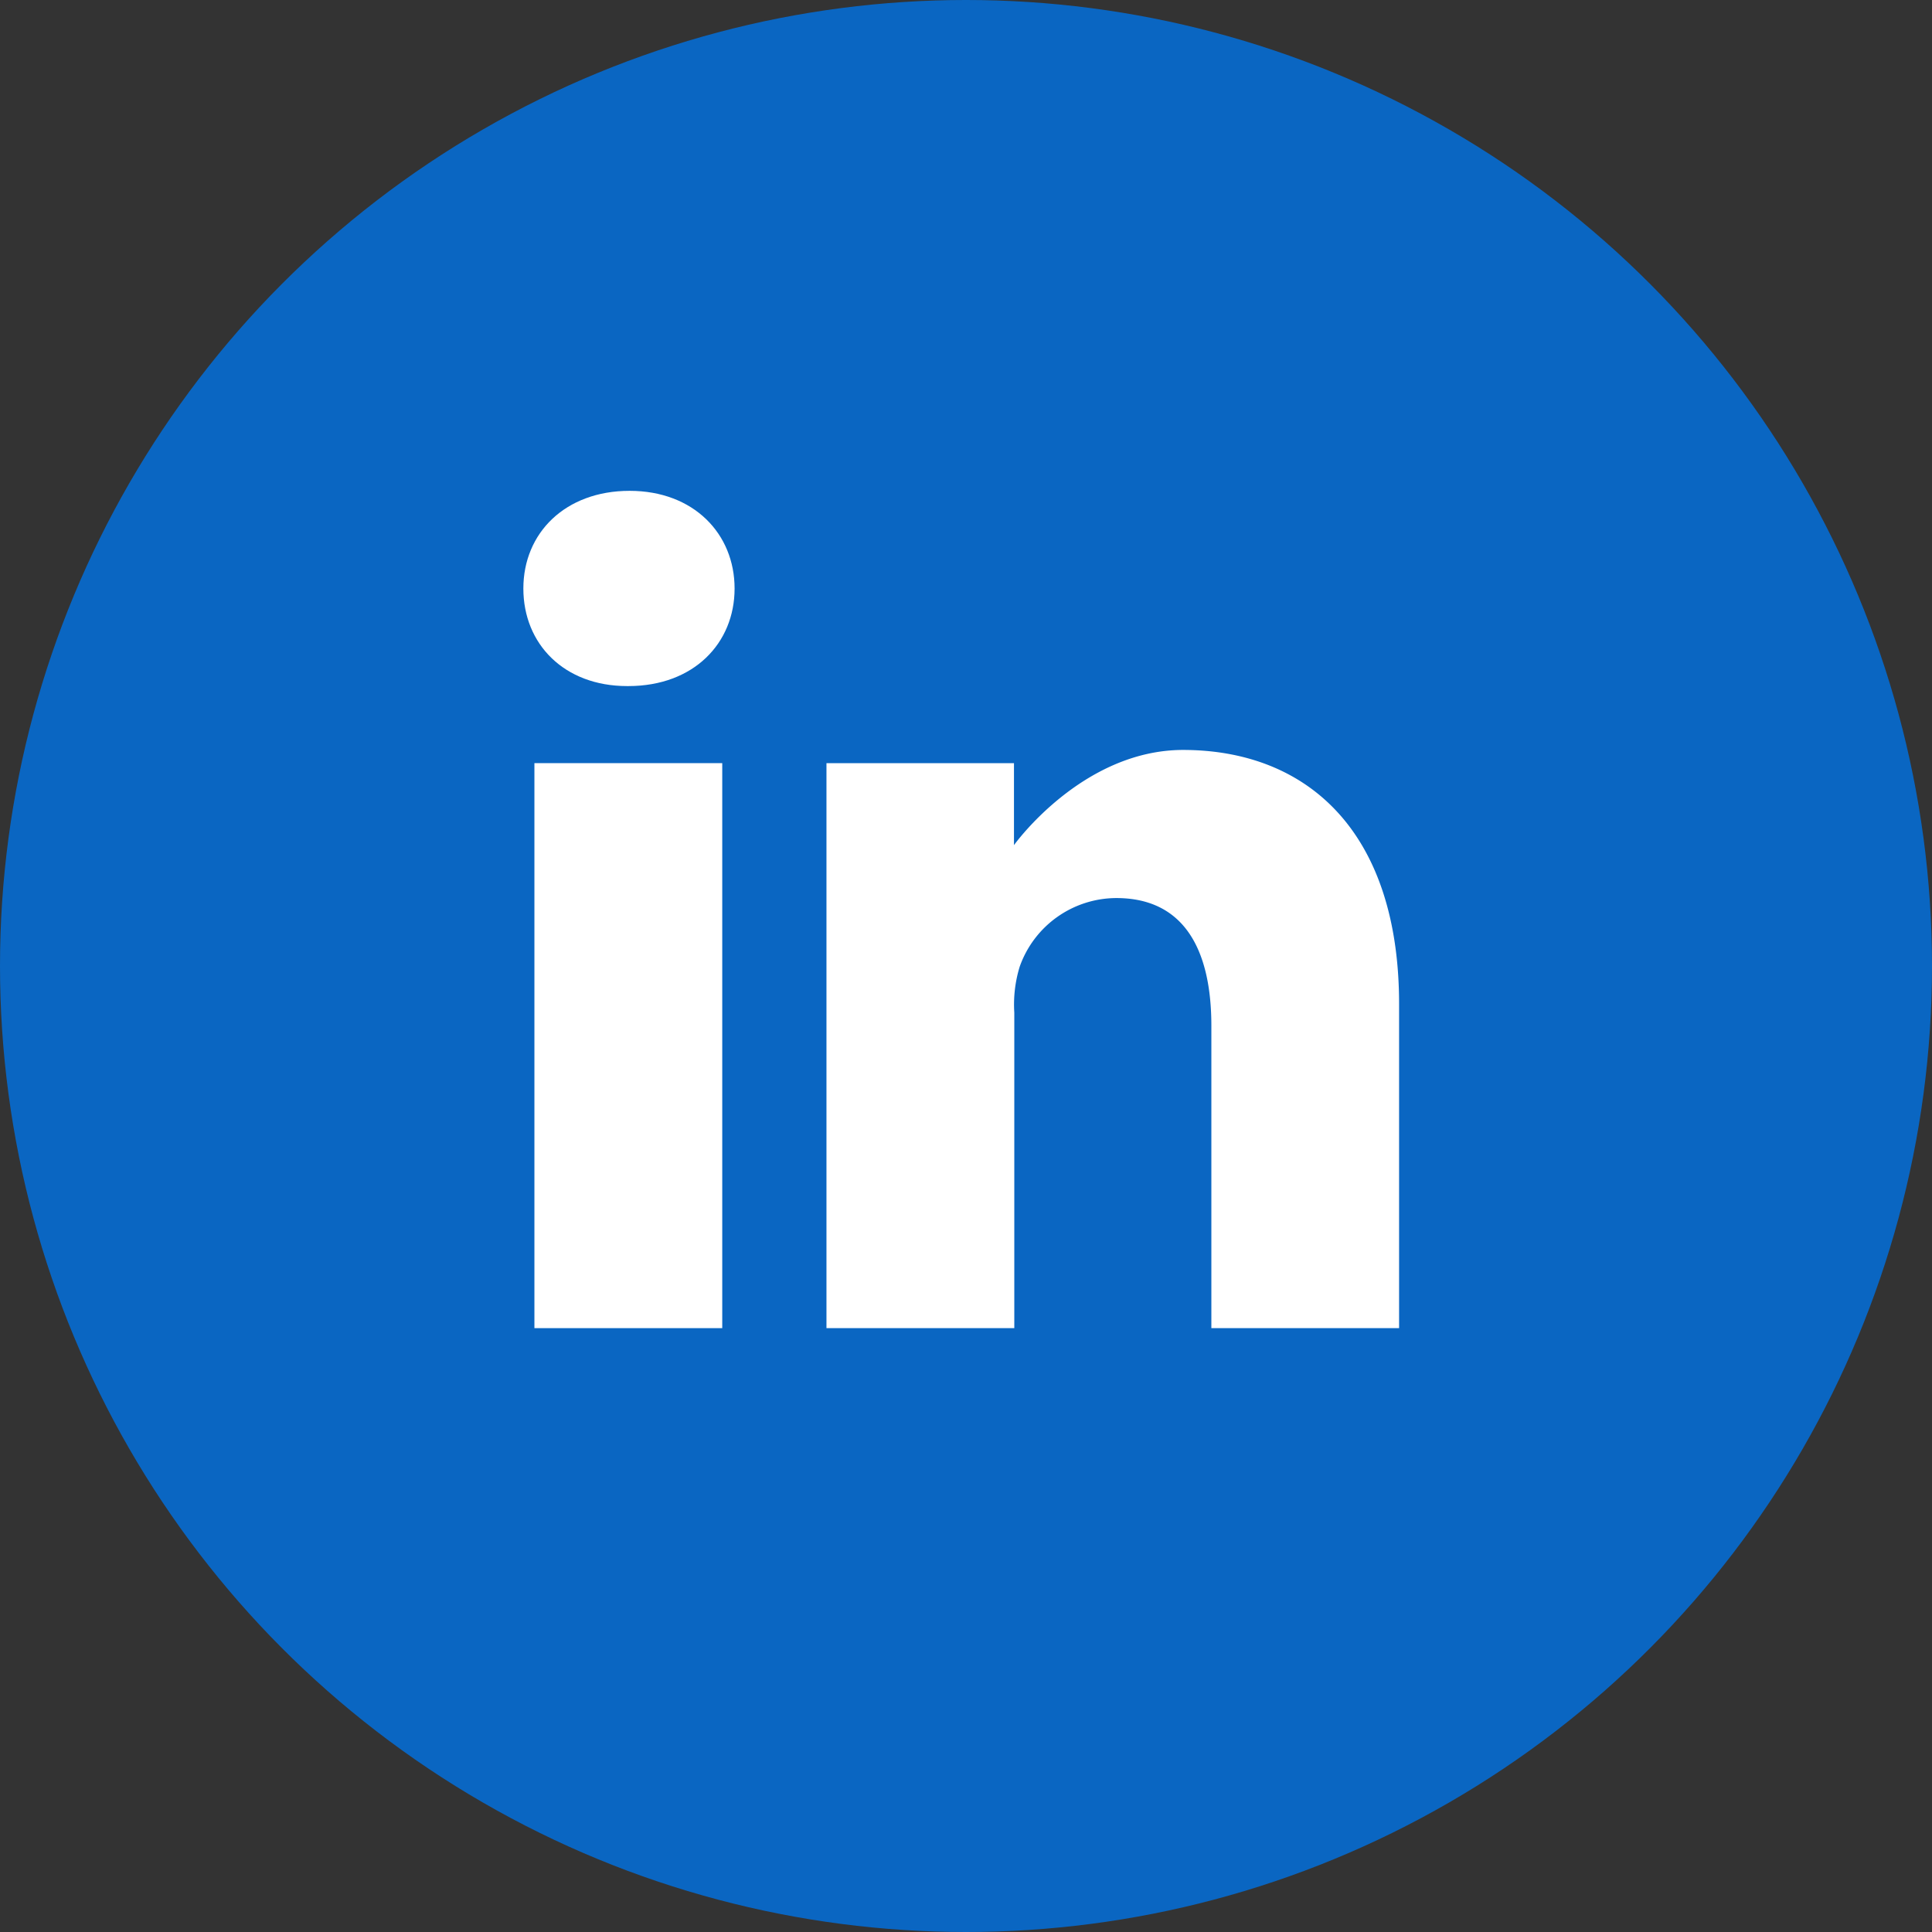 <svg id="Слой_1" data-name="Слой 1" xmlns="http://www.w3.org/2000/svg" width="180" height="180" viewBox="0 0 180 180"><rect x="0" y="0" width="180" height="180" fill="#333333" stroke="none"/><title>linkedin</title><g id="linkedin"><circle id="Эллипс_3" data-name="Эллипс 3" cx="90" cy="90" r="90" style="fill:#0a66c2"/><g id="linkedin-2"><path id="Контур_201" data-name="Контур 201" d="M58.66,45.73c-6,0-9.9,3.93-9.9,9.1s3.8,9.09,9.67,9.09h.11c6.1,0,9.9-4,9.9-9.09s-3.8-9.1-9.78-9.1Z" style="fill:#fff"/><path id="Контур_202" data-name="Контур 202" d="M49.79,71.1h17.5v52.64H49.79Z" style="fill:#fff"/><path id="Контур_203" data-name="Контур 203" d="M110.24,69.87c-9.44,0-15.77,8.87-15.77,8.87V71.1H77v52.64h17.5V94.34A12,12,0,0,1,95,90.07a9.58,9.58,0,0,1,9-6.4c6.33,0,8.86,4.83,8.86,11.9v28.17h17.49V93.56c0-16.17-8.63-23.69-20.14-23.69Z" style="fill:#fff"/></g></g></svg>